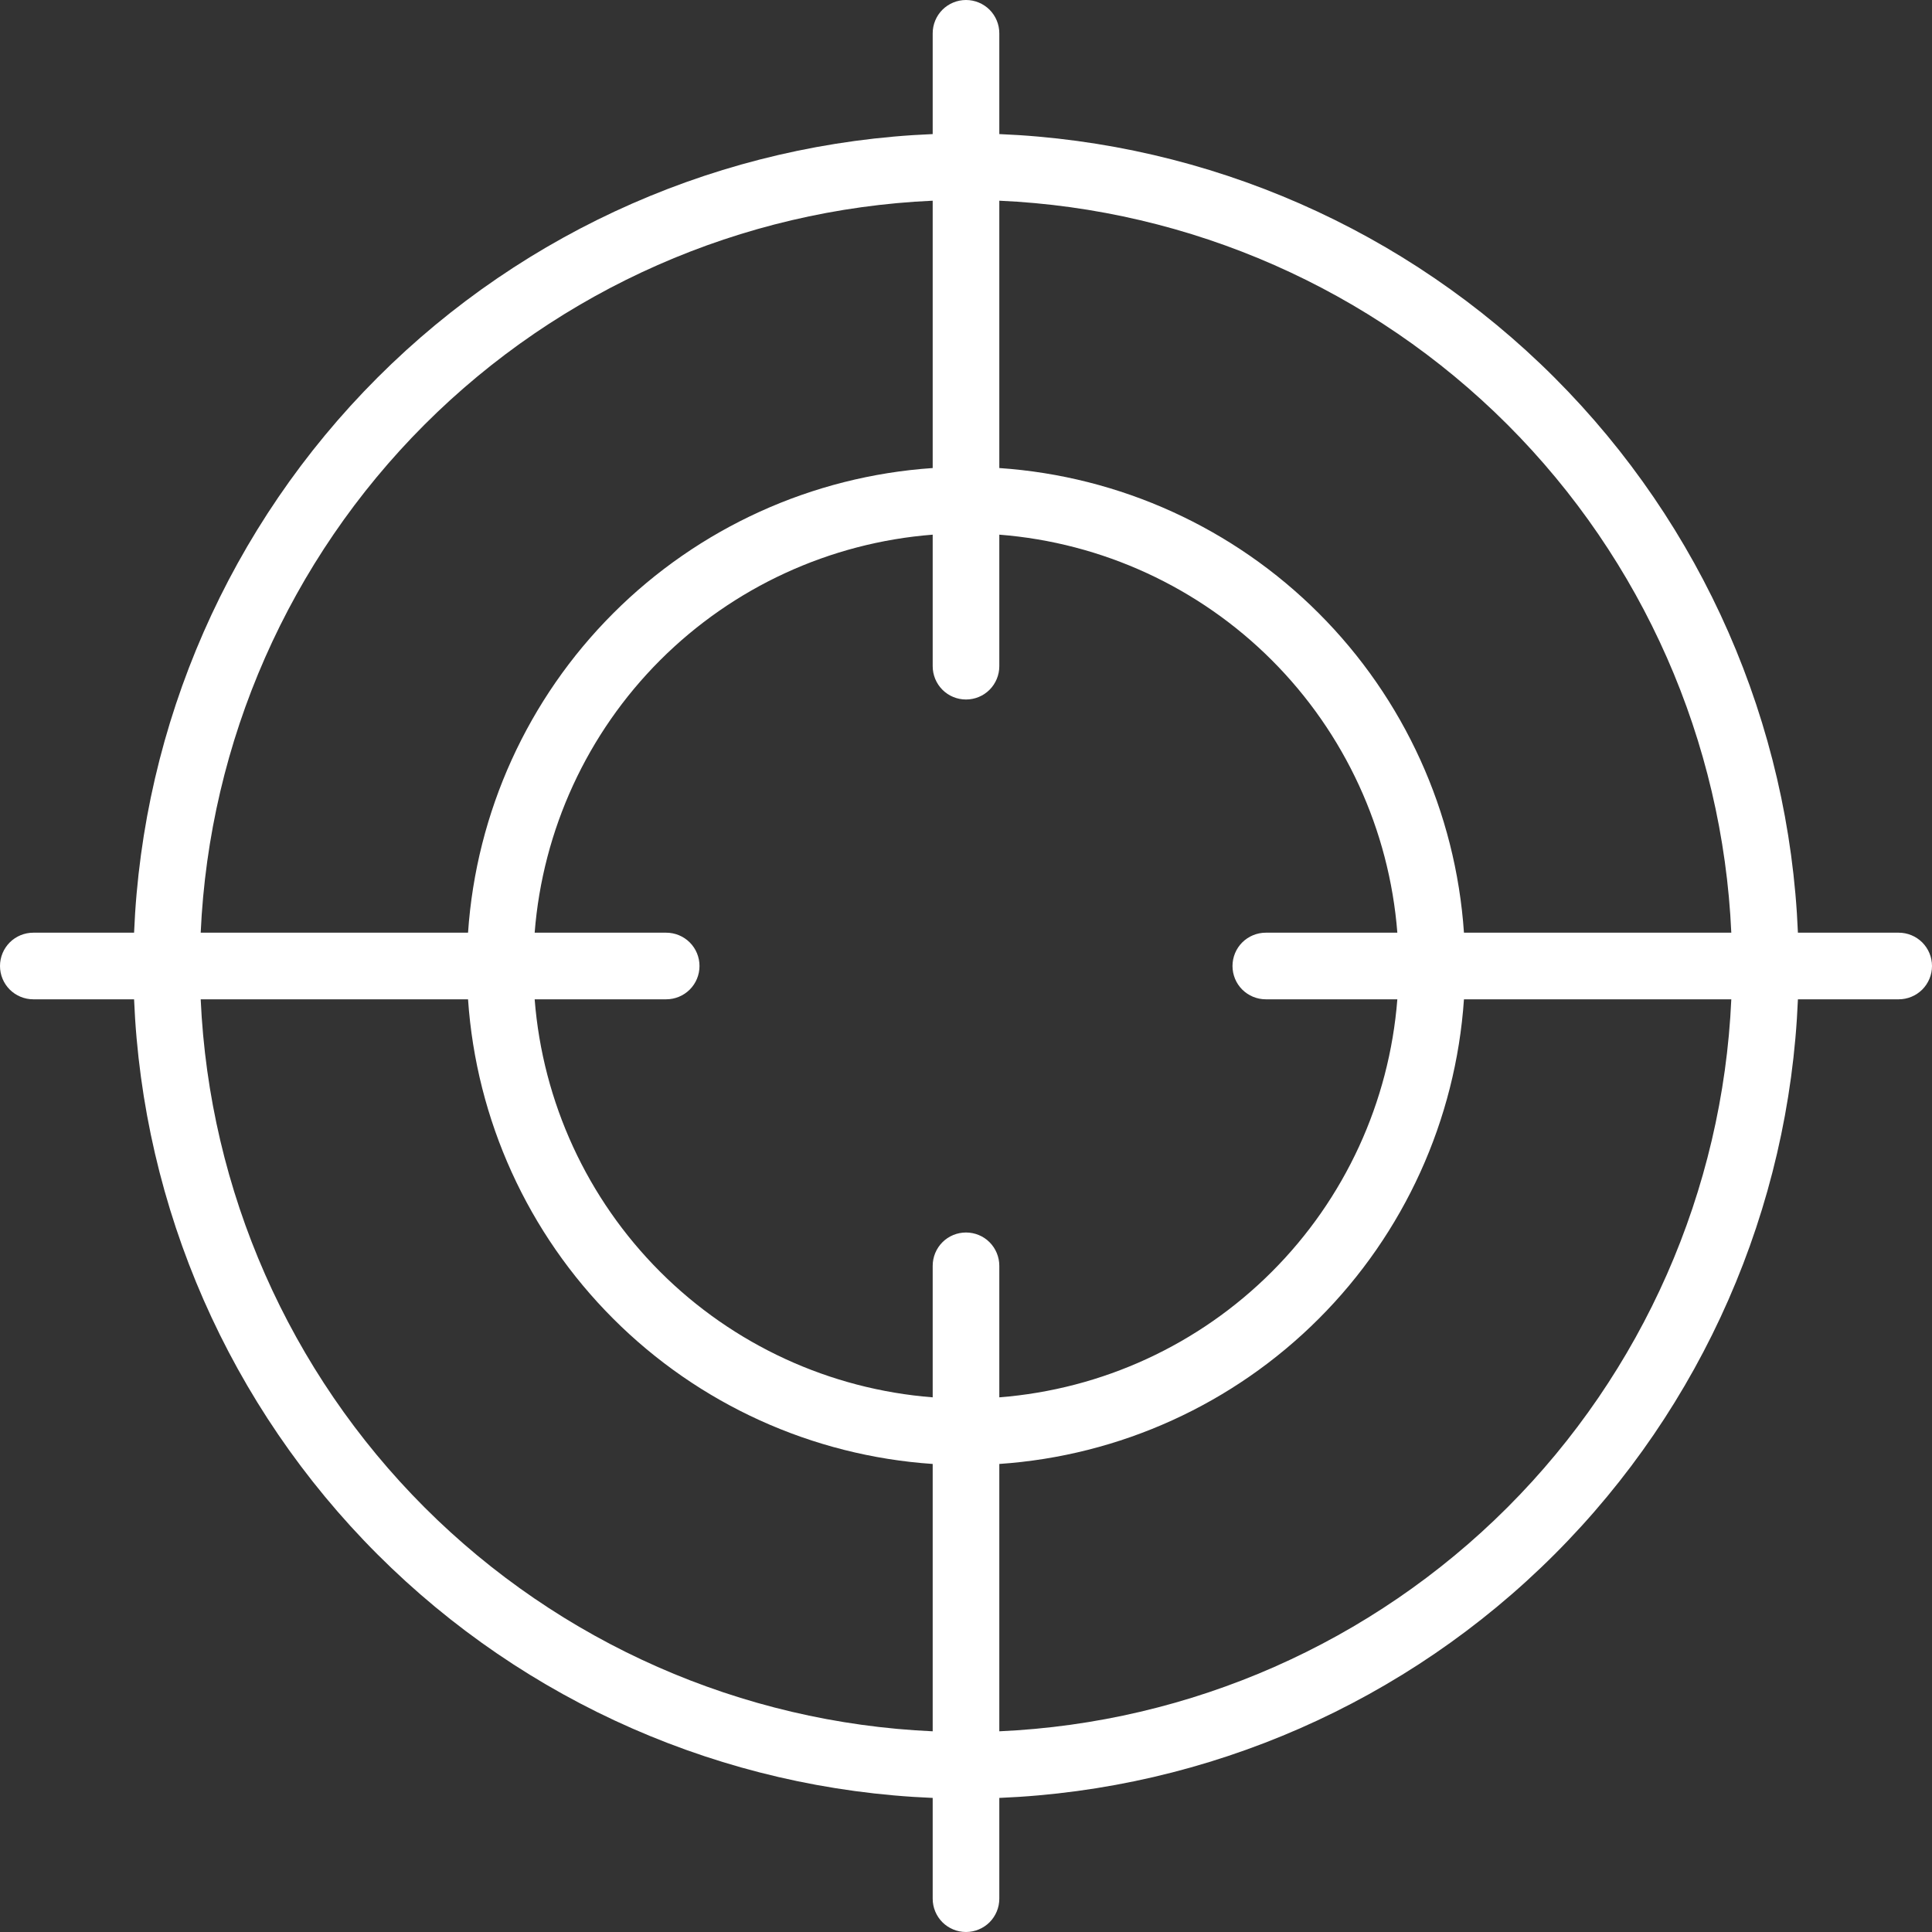 <?xml version="1.0" encoding="UTF-8"?>
<svg xmlns="http://www.w3.org/2000/svg" width="50" height="50" viewBox="0 0 50 50" fill="none">
  <rect x="0" y="0" width="50" height="50" fill="#333333" stroke="none"/>
  <g clip-path="url(#clip0_2743_334)">
    <path d="M49.138 24.138H46.53C46.307 18.728 44.058 13.6 40.229 9.771C36.4 5.942 31.272 3.693 25.862 3.47V0.862C25.862 0.633 25.771 0.414 25.61 0.252C25.448 0.091 25.229 0 25 0C24.771 0 24.552 0.091 24.39 0.252C24.229 0.414 24.138 0.633 24.138 0.862V3.47C18.728 3.693 13.6 5.942 9.771 9.771C5.942 13.6 3.693 18.728 3.47 24.138H0.862C0.633 24.138 0.414 24.229 0.252 24.39C0.091 24.552 0 24.771 0 25C0 25.229 0.091 25.448 0.252 25.61C0.414 25.771 0.633 25.862 0.862 25.862H3.47C3.693 31.272 5.942 36.4 9.771 40.229C13.6 44.058 18.728 46.307 24.138 46.53V49.138C24.138 49.367 24.229 49.586 24.39 49.748C24.552 49.909 24.771 50 25 50C25.229 50 25.448 49.909 25.61 49.748C25.771 49.586 25.862 49.367 25.862 49.138V46.53C31.272 46.307 36.4 44.058 40.229 40.229C44.058 36.4 46.307 31.272 46.53 25.862H49.138C49.367 25.862 49.586 25.771 49.748 25.61C49.909 25.448 50 25.229 50 25C50 24.771 49.909 24.552 49.748 24.39C49.586 24.229 49.367 24.138 49.138 24.138ZM44.806 24.138H37.887C37.675 21.018 36.34 18.081 34.129 15.871C31.919 13.66 28.982 12.325 25.862 12.113V5.194C30.815 5.416 35.506 7.483 39.012 10.988C42.517 14.494 44.584 19.185 44.806 24.138ZM32.759 25.862H36.163C35.955 28.525 34.803 31.026 32.914 32.914C31.026 34.803 28.525 35.955 25.862 36.163V32.759C25.862 32.53 25.771 32.311 25.61 32.149C25.448 31.987 25.229 31.897 25 31.897C24.771 31.897 24.552 31.987 24.39 32.149C24.229 32.311 24.138 32.53 24.138 32.759V36.163C21.475 35.955 18.974 34.803 17.085 32.914C15.197 31.026 14.045 28.525 13.837 25.862H17.241C17.47 25.862 17.689 25.771 17.851 25.61C18.013 25.448 18.103 25.229 18.103 25C18.103 24.771 18.013 24.552 17.851 24.39C17.689 24.229 17.47 24.138 17.241 24.138H13.837C14.045 21.475 15.197 18.974 17.085 17.085C18.974 15.197 21.475 14.045 24.138 13.837V17.241C24.138 17.47 24.229 17.689 24.39 17.851C24.552 18.013 24.771 18.103 25 18.103C25.229 18.103 25.448 18.013 25.61 17.851C25.771 17.689 25.862 17.47 25.862 17.241V13.837C28.525 14.045 31.026 15.197 32.914 17.085C34.803 18.974 35.955 21.475 36.163 24.138H32.759C32.53 24.138 32.311 24.229 32.149 24.39C31.987 24.552 31.897 24.771 31.897 25C31.897 25.229 31.987 25.448 32.149 25.61C32.311 25.771 32.53 25.862 32.759 25.862ZM24.138 5.194V12.113C21.018 12.325 18.081 13.66 15.871 15.871C13.66 18.081 12.325 21.018 12.113 24.138H5.194C5.416 19.185 7.483 14.494 10.988 10.988C14.494 7.483 19.185 5.416 24.138 5.194ZM5.194 25.862H12.113C12.325 28.982 13.66 31.919 15.871 34.129C18.081 36.34 21.018 37.675 24.138 37.887V44.806C19.185 44.584 14.494 42.517 10.988 39.012C7.483 35.506 5.416 30.815 5.194 25.862ZM25.862 44.806V37.887C28.982 37.675 31.919 36.34 34.129 34.129C36.34 31.919 37.675 28.982 37.887 25.862H44.806C44.584 30.815 42.517 35.506 39.012 39.012C35.506 42.517 30.815 44.584 25.862 44.806Z" fill="white"></path>
  </g>
  <defs>
    <clipPath id="clip0_2743_334">
      <rect width="50" height="50" fill="white"></rect>
    </clipPath>
  </defs>
</svg>
